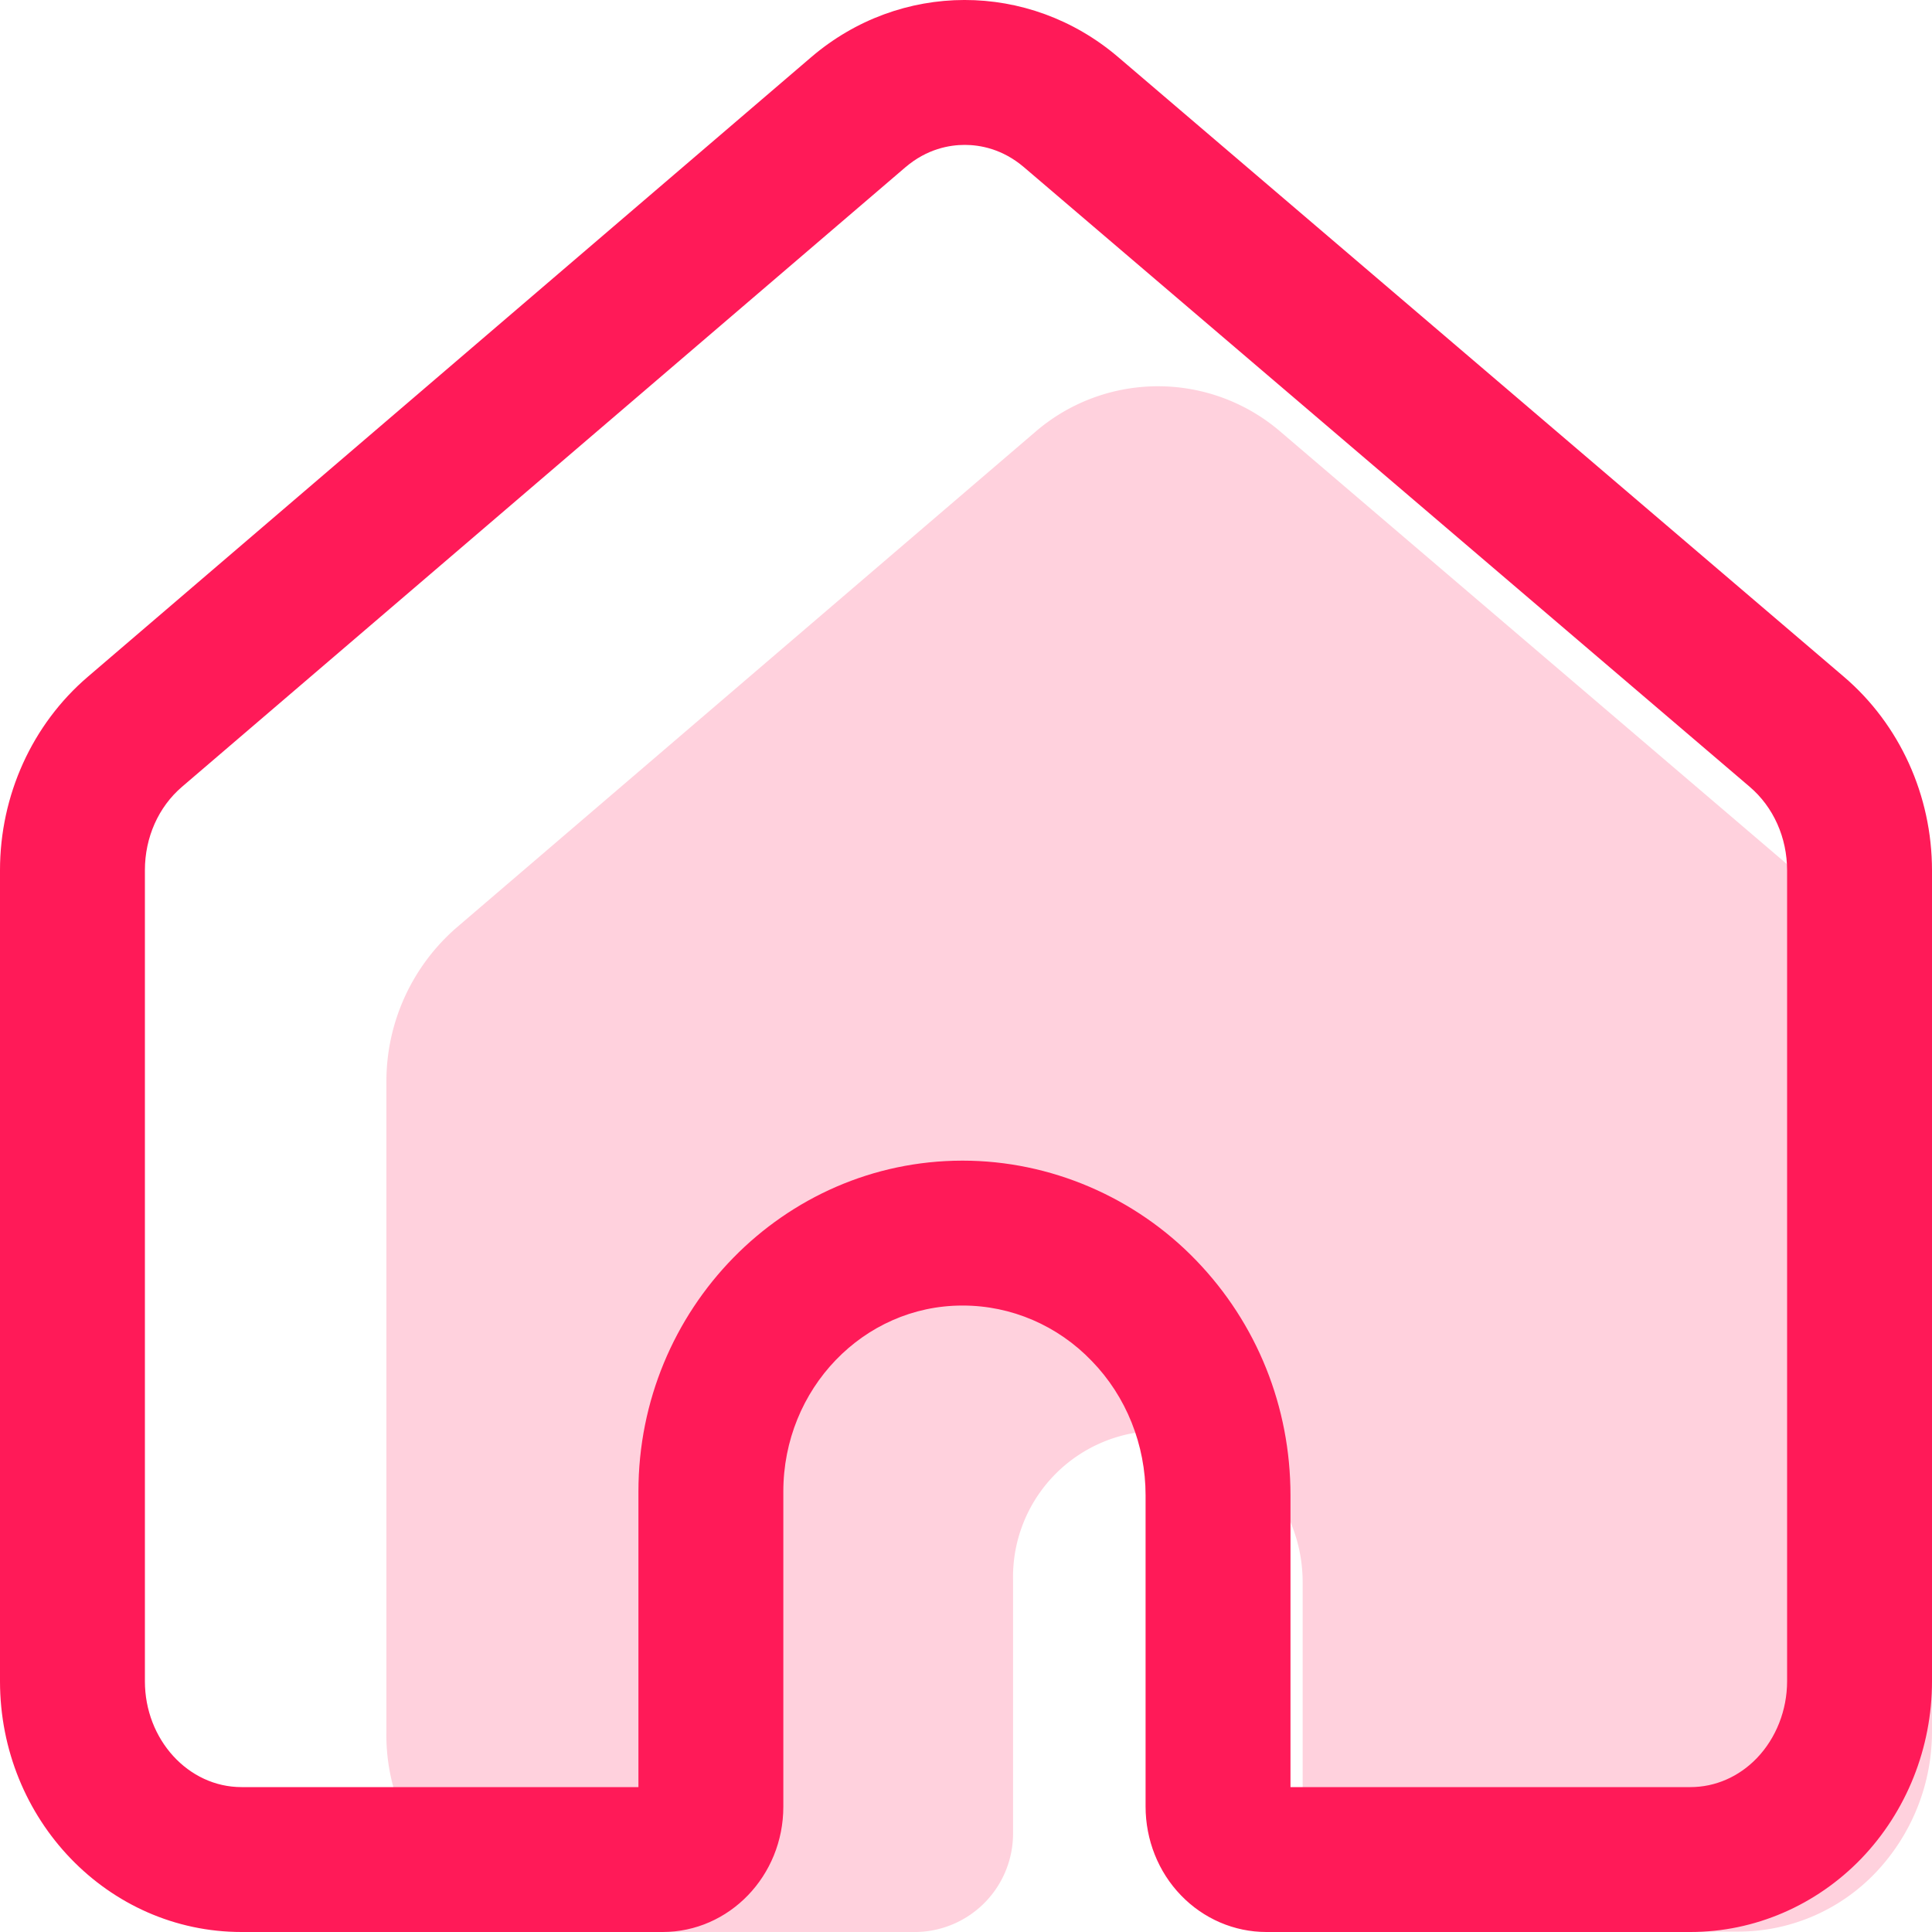 <svg xmlns="http://www.w3.org/2000/svg" width="20" height="20" viewBox="0 0 20 20">
  <g id="Home" transform="translate(-4 -8)">
    <path id="Fill" d="M441,239.456a2.039,2.039,0,0,0,2,2.077h3.487a1.02,1.02,0,0,0,1-1.038v-2.61a1.513,1.513,0,0,1,1.481-1.54h0a1.482,1.482,0,0,1,1.072.459,1.6,1.6,0,0,1,.445,1.112v2.578a1.058,1.058,0,0,0,.293.735.982.982,0,0,0,.707.3H455a1.965,1.965,0,0,0,1.414-.608,2.119,2.119,0,0,0,.586-1.469v-6.715a2.11,2.11,0,0,0-.73-1.6l-6.011-5.132a1.944,1.944,0,0,0-2.543,0l-5.989,5.13a2.108,2.108,0,0,0-.727,1.6Z" transform="translate(-433 -213.533)" fill="#ff1a58" fill-rule="evenodd" opacity="0.2"/>
    <g id="Home-2" data-name="Home" transform="translate(-437 -217.533)" fill="none" stroke-linecap="round" stroke-linejoin="round" fill-rule="evenodd">
      <path d="M441,242.937a2.549,2.549,0,0,0,2.5,2.6h4.359a1.275,1.275,0,0,0,1.25-1.3v-3.263a1.891,1.891,0,0,1,1.851-1.925h0a1.853,1.853,0,0,1,1.34.574,2,2,0,0,1,.556,1.39v3.223a1.322,1.322,0,0,0,.366.919,1.227,1.227,0,0,0,.884.38H458.5a2.456,2.456,0,0,0,1.768-.76,2.649,2.649,0,0,0,.732-1.836v-8.394a2.638,2.638,0,0,0-.913-2.006l-7.514-6.415a2.43,2.43,0,0,0-3.179,0l-7.486,6.412a2.635,2.635,0,0,0-.909,2Z" stroke="none"/>
      <path d="M 458.5 244.033 C 458.756 244.033 459.001 243.926 459.186 243.734 C 459.386 243.526 459.5 243.236 459.5 242.937 L 459.5 234.544 C 459.5 234.204 459.359 233.888 459.113 233.678 C 457.41 232.223 453.722 229.076 451.6 227.264 C 451.376 227.073 451.143 227.033 450.987 227.033 C 450.83 227.033 450.596 227.073 450.371 227.266 L 442.884 233.678 C 442.64 233.887 442.5 234.202 442.5 234.541 L 442.5 242.937 C 442.5 243.541 442.949 244.033 443.5 244.033 L 447.609 244.033 L 447.609 240.973 C 447.609 239.086 449.111 237.55 450.96 237.548 C 450.961 237.548 450.965 237.548 450.967 237.548 C 451.87 237.548 452.751 237.924 453.383 238.581 C 454.012 239.233 454.359 240.096 454.359 241.012 L 454.359 244.033 L 458.5 244.033 M 458.5 245.533 C 457.045 245.533 455.274 245.533 454.109 245.533 C 453.777 245.533 453.459 245.396 453.225 245.153 C 452.99 244.91 452.859 244.579 452.859 244.234 C 452.859 243.312 452.859 242.058 452.859 241.012 C 452.859 240.49 452.659 239.989 452.302 239.622 C 451.949 239.254 451.468 239.048 450.967 239.048 C 450.964 239.048 450.963 239.048 450.96 239.048 C 449.938 239.049 449.109 239.911 449.109 240.973 C 449.109 242.026 449.109 243.301 449.109 244.236 C 449.109 244.952 448.549 245.533 447.859 245.533 C 446.701 245.533 444.945 245.533 443.5 245.533 C 442.119 245.533 441 244.371 441 242.937 C 441 240.351 441 236.492 441 234.541 C 441 233.765 441.334 233.031 441.909 232.539 C 443.607 231.084 447.28 227.938 449.395 226.127 C 450.317 225.336 451.65 225.335 452.574 226.123 C 454.696 227.935 458.384 231.083 460.087 232.538 C 460.665 233.031 461 233.767 461 234.544 C 461 236.496 461 240.352 461 242.937 C 461 243.626 460.736 244.286 460.268 244.773 C 459.799 245.259 459.162 245.533 458.5 245.533 Z" stroke="none" fill="#ff1a58"/>
    </g>
  </g>
</svg>
